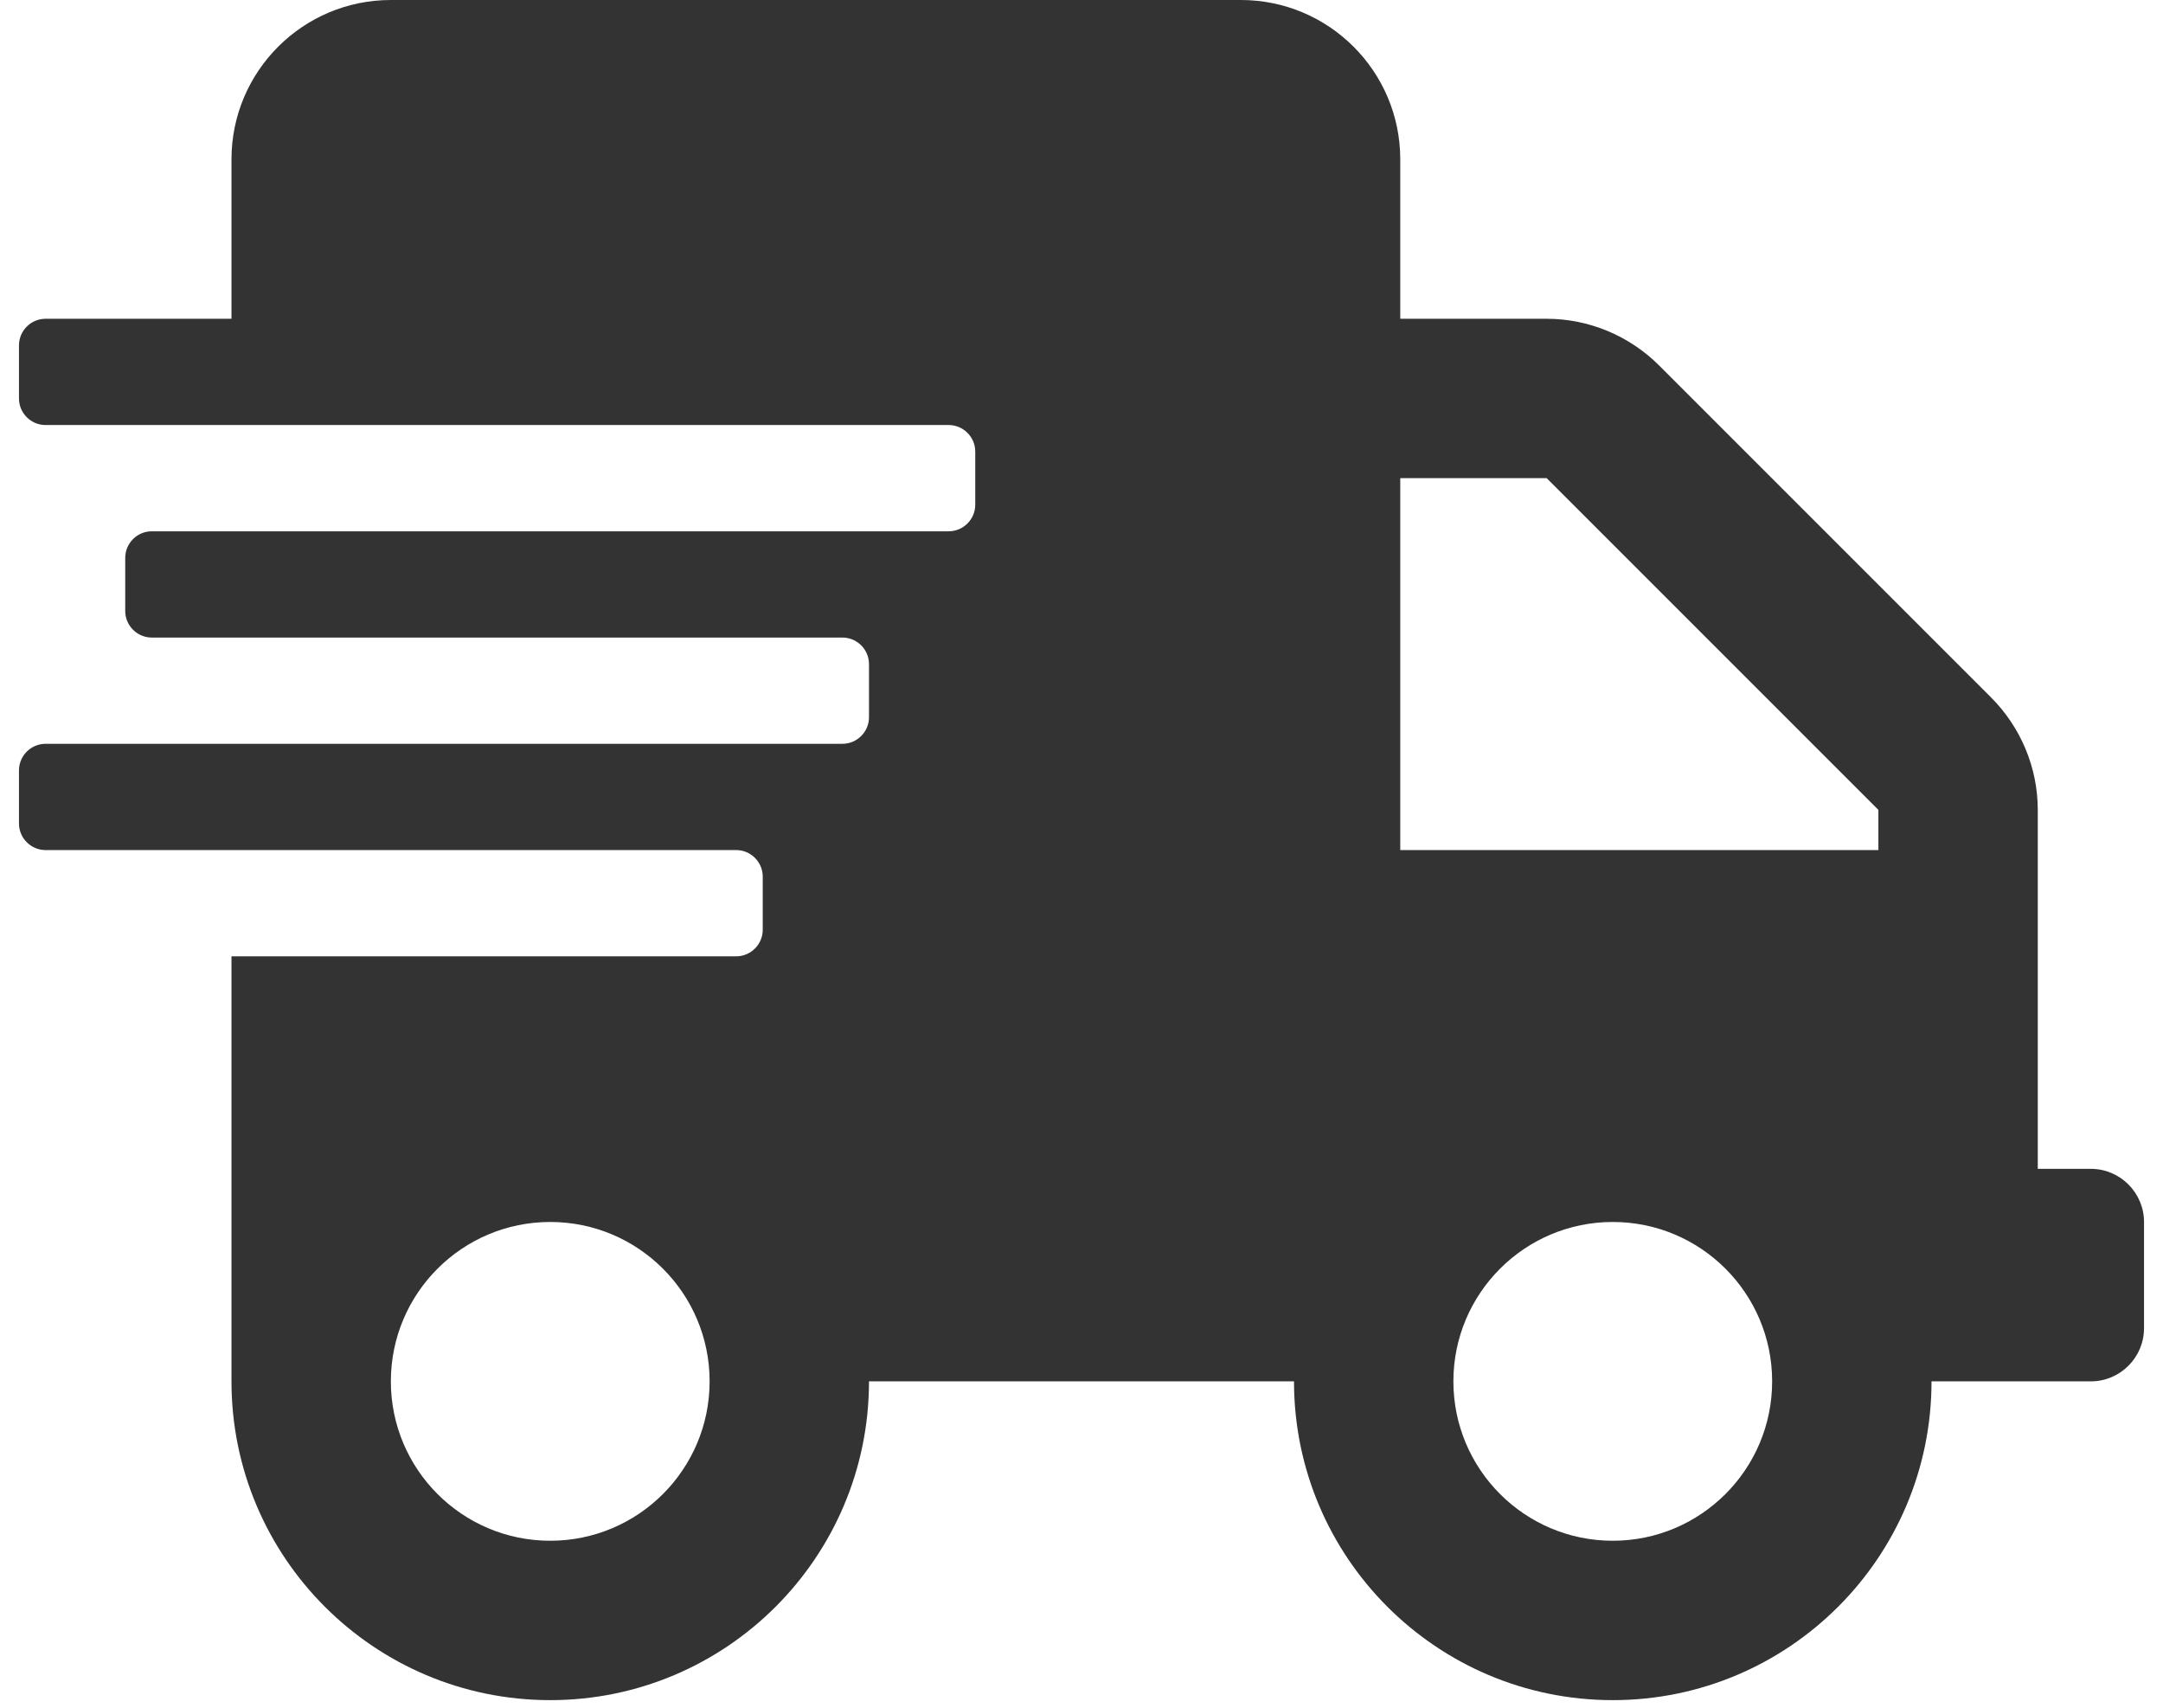 <svg width="57" height="45" viewBox="0 0 57 45" fill="none" xmlns="http://www.w3.org/2000/svg">
<path d="M55.1 30.8H53.7V21.341C53.7 20.23 53.254 19.163 52.466 18.375L43.725 9.634C42.938 8.846 41.87 8.4 40.759 8.4H36.9V4.2C36.9 1.881 35.019 0 32.7 0H10.3C7.981 0 6.1 1.881 6.1 4.2V8.4H1.2C0.815 8.4 0.5 8.715 0.5 9.1V10.5C0.5 10.885 0.815 11.2 1.2 11.2H25C25.385 11.2 25.7 11.515 25.7 11.9V13.3C25.7 13.685 25.385 14 25 14H4C3.615 14 3.3 14.315 3.3 14.7V16.1C3.3 16.485 3.615 16.8 4 16.8H22.2C22.585 16.8 22.9 17.115 22.9 17.5V18.9C22.9 19.285 22.585 19.6 22.2 19.6H1.2C0.815 19.6 0.5 19.915 0.5 20.3V21.7C0.5 22.085 0.815 22.4 1.2 22.4H19.4C19.785 22.4 20.1 22.715 20.1 23.1V24.5C20.1 24.885 19.785 25.2 19.4 25.2H6.1V36.4C6.1 41.038 9.863 44.8 14.5 44.8C19.137 44.8 22.9 41.038 22.9 36.4H34.1C34.1 41.038 37.862 44.8 42.5 44.8C47.138 44.8 50.9 41.038 50.9 36.4H55.1C55.87 36.4 56.5 35.77 56.5 35V32.2C56.5 31.43 55.87 30.8 55.1 30.8ZM14.5 40.6C12.181 40.6 10.3 38.719 10.3 36.4C10.3 34.081 12.181 32.2 14.5 32.2C16.819 32.2 18.7 34.081 18.7 36.4C18.7 38.719 16.819 40.6 14.5 40.6ZM42.5 40.6C40.181 40.6 38.3 38.719 38.3 36.4C38.3 34.081 40.181 32.2 42.5 32.2C44.819 32.2 46.7 34.081 46.7 36.4C46.7 38.719 44.819 40.6 42.5 40.6ZM49.5 22.4H36.9V12.6H40.759L49.5 21.341V22.4Z" fill="#333333"/>
</svg>
